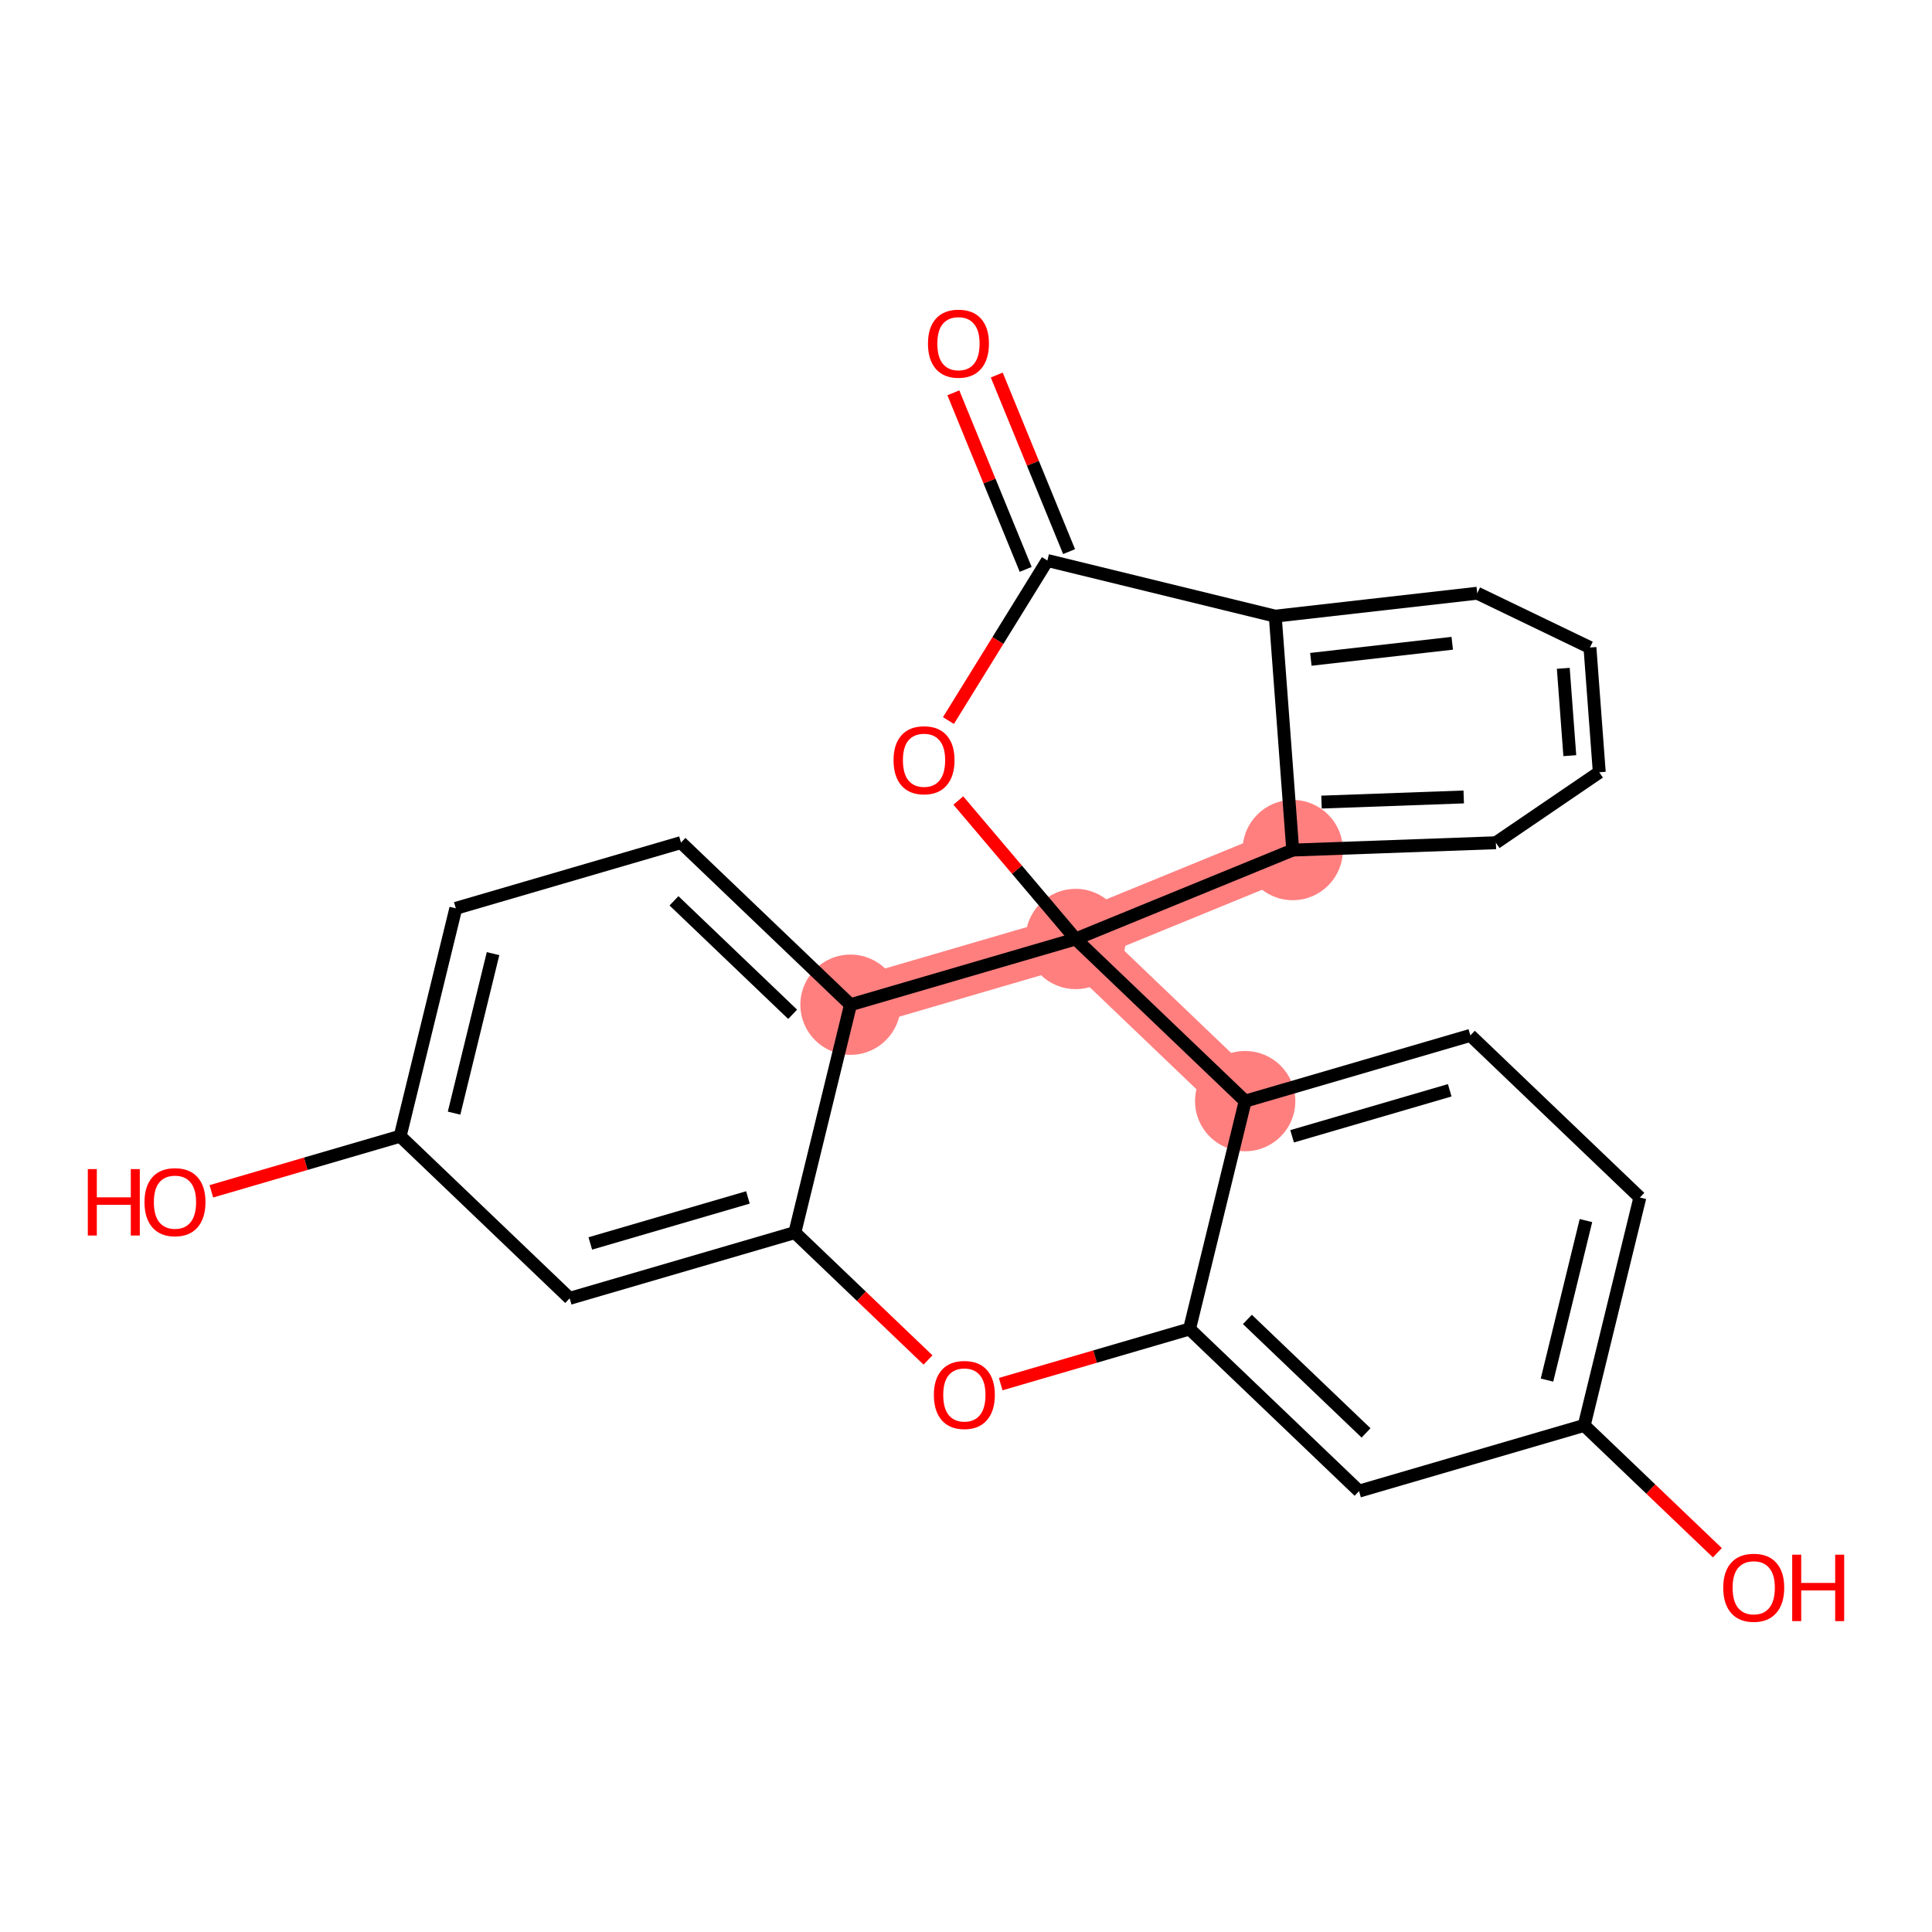 <?xml version='1.0' encoding='iso-8859-1'?>
<svg version='1.1' baseProfile='full'
              xmlns='http://www.w3.org/2000/svg'
                      xmlns:rdkit='http://www.rdkit.org/xml'
                      xmlns:xlink='http://www.w3.org/1999/xlink'
                  xml:space='preserve'
width='300px' height='300px' viewBox='0 0 300 300'>
<!-- END OF HEADER -->
<rect style='opacity:1.0;fill:#FFFFFF;stroke:none' width='300' height='300' x='0' y='0'> </rect>
<rect style='opacity:1.0;fill:#FFFFFF;stroke:none' width='300' height='300' x='0' y='0'> </rect>
<path d='M 167.029,145.806 L 132.065,156.013' style='fill:none;fill-rule:evenodd;stroke:#FF7F7F;stroke-width:7.8px;stroke-linecap:butt;stroke-linejoin:miter;stroke-opacity:1' />
<path d='M 167.029,145.806 L 200.735,131.999' style='fill:none;fill-rule:evenodd;stroke:#FF7F7F;stroke-width:7.8px;stroke-linecap:butt;stroke-linejoin:miter;stroke-opacity:1' />
<path d='M 167.029,145.806 L 193.352,170.982' style='fill:none;fill-rule:evenodd;stroke:#FF7F7F;stroke-width:7.8px;stroke-linecap:butt;stroke-linejoin:miter;stroke-opacity:1' />
<ellipse cx='167.029' cy='145.806' rx='7.285' ry='7.285'  style='fill:#FF7F7F;fill-rule:evenodd;stroke:#FF7F7F;stroke-width:1.0px;stroke-linecap:butt;stroke-linejoin:miter;stroke-opacity:1' />
<ellipse cx='132.065' cy='156.013' rx='7.285' ry='7.285'  style='fill:#FF7F7F;fill-rule:evenodd;stroke:#FF7F7F;stroke-width:1.0px;stroke-linecap:butt;stroke-linejoin:miter;stroke-opacity:1' />
<ellipse cx='193.352' cy='170.982' rx='7.285' ry='7.285'  style='fill:#FF7F7F;fill-rule:evenodd;stroke:#FF7F7F;stroke-width:1.0px;stroke-linecap:butt;stroke-linejoin:miter;stroke-opacity:1' />
<ellipse cx='200.735' cy='131.999' rx='7.285' ry='7.285'  style='fill:#FF7F7F;fill-rule:evenodd;stroke:#FF7F7F;stroke-width:1.0px;stroke-linecap:butt;stroke-linejoin:miter;stroke-opacity:1' />
<path class='bond-0 atom-0 atom-1' d='M 148.035,60.996 L 153.65,74.706' style='fill:none;fill-rule:evenodd;stroke:#FF0000;stroke-width:2.0px;stroke-linecap:butt;stroke-linejoin:miter;stroke-opacity:1' />
<path class='bond-0 atom-0 atom-1' d='M 153.65,74.706 L 159.266,88.415' style='fill:none;fill-rule:evenodd;stroke:#000000;stroke-width:2.0px;stroke-linecap:butt;stroke-linejoin:miter;stroke-opacity:1' />
<path class='bond-0 atom-0 atom-1' d='M 154.776,58.235 L 160.391,71.944' style='fill:none;fill-rule:evenodd;stroke:#FF0000;stroke-width:2.0px;stroke-linecap:butt;stroke-linejoin:miter;stroke-opacity:1' />
<path class='bond-0 atom-0 atom-1' d='M 160.391,71.944 L 166.007,85.654' style='fill:none;fill-rule:evenodd;stroke:#000000;stroke-width:2.0px;stroke-linecap:butt;stroke-linejoin:miter;stroke-opacity:1' />
<path class='bond-1 atom-1 atom-2' d='M 162.637,87.034 L 154.954,99.462' style='fill:none;fill-rule:evenodd;stroke:#000000;stroke-width:2.0px;stroke-linecap:butt;stroke-linejoin:miter;stroke-opacity:1' />
<path class='bond-1 atom-1 atom-2' d='M 154.954,99.462 L 147.271,111.889' style='fill:none;fill-rule:evenodd;stroke:#FF0000;stroke-width:2.0px;stroke-linecap:butt;stroke-linejoin:miter;stroke-opacity:1' />
<path class='bond-24 atom-24 atom-1' d='M 198.02,95.677 L 162.637,87.034' style='fill:none;fill-rule:evenodd;stroke:#000000;stroke-width:2.0px;stroke-linecap:butt;stroke-linejoin:miter;stroke-opacity:1' />
<path class='bond-2 atom-2 atom-3' d='M 148.81,124.303 L 157.92,135.054' style='fill:none;fill-rule:evenodd;stroke:#FF0000;stroke-width:2.0px;stroke-linecap:butt;stroke-linejoin:miter;stroke-opacity:1' />
<path class='bond-2 atom-2 atom-3' d='M 157.92,135.054 L 167.029,145.806' style='fill:none;fill-rule:evenodd;stroke:#000000;stroke-width:2.0px;stroke-linecap:butt;stroke-linejoin:miter;stroke-opacity:1' />
<path class='bond-3 atom-3 atom-4' d='M 167.029,145.806 L 132.065,156.013' style='fill:none;fill-rule:evenodd;stroke:#000000;stroke-width:2.0px;stroke-linecap:butt;stroke-linejoin:miter;stroke-opacity:1' />
<path class='bond-18 atom-3 atom-19' d='M 167.029,145.806 L 200.735,131.999' style='fill:none;fill-rule:evenodd;stroke:#000000;stroke-width:2.0px;stroke-linecap:butt;stroke-linejoin:miter;stroke-opacity:1' />
<path class='bond-25 atom-18 atom-3' d='M 193.352,170.982 L 167.029,145.806' style='fill:none;fill-rule:evenodd;stroke:#000000;stroke-width:2.0px;stroke-linecap:butt;stroke-linejoin:miter;stroke-opacity:1' />
<path class='bond-4 atom-4 atom-5' d='M 132.065,156.013 L 105.743,130.837' style='fill:none;fill-rule:evenodd;stroke:#000000;stroke-width:2.0px;stroke-linecap:butt;stroke-linejoin:miter;stroke-opacity:1' />
<path class='bond-4 atom-4 atom-5' d='M 123.081,157.501 L 104.656,139.878' style='fill:none;fill-rule:evenodd;stroke:#000000;stroke-width:2.0px;stroke-linecap:butt;stroke-linejoin:miter;stroke-opacity:1' />
<path class='bond-27 atom-10 atom-4' d='M 123.423,191.397 L 132.065,156.013' style='fill:none;fill-rule:evenodd;stroke:#000000;stroke-width:2.0px;stroke-linecap:butt;stroke-linejoin:miter;stroke-opacity:1' />
<path class='bond-5 atom-5 atom-6' d='M 105.743,130.837 L 70.778,141.045' style='fill:none;fill-rule:evenodd;stroke:#000000;stroke-width:2.0px;stroke-linecap:butt;stroke-linejoin:miter;stroke-opacity:1' />
<path class='bond-6 atom-6 atom-7' d='M 70.778,141.045 L 62.136,176.429' style='fill:none;fill-rule:evenodd;stroke:#000000;stroke-width:2.0px;stroke-linecap:butt;stroke-linejoin:miter;stroke-opacity:1' />
<path class='bond-6 atom-6 atom-7' d='M 76.559,148.081 L 70.509,172.849' style='fill:none;fill-rule:evenodd;stroke:#000000;stroke-width:2.0px;stroke-linecap:butt;stroke-linejoin:miter;stroke-opacity:1' />
<path class='bond-7 atom-7 atom-8' d='M 62.136,176.429 L 47.477,180.708' style='fill:none;fill-rule:evenodd;stroke:#000000;stroke-width:2.0px;stroke-linecap:butt;stroke-linejoin:miter;stroke-opacity:1' />
<path class='bond-7 atom-7 atom-8' d='M 47.477,180.708 L 32.817,184.988' style='fill:none;fill-rule:evenodd;stroke:#FF0000;stroke-width:2.0px;stroke-linecap:butt;stroke-linejoin:miter;stroke-opacity:1' />
<path class='bond-8 atom-7 atom-9' d='M 62.136,176.429 L 88.458,201.605' style='fill:none;fill-rule:evenodd;stroke:#000000;stroke-width:2.0px;stroke-linecap:butt;stroke-linejoin:miter;stroke-opacity:1' />
<path class='bond-9 atom-9 atom-10' d='M 88.458,201.605 L 123.423,191.397' style='fill:none;fill-rule:evenodd;stroke:#000000;stroke-width:2.0px;stroke-linecap:butt;stroke-linejoin:miter;stroke-opacity:1' />
<path class='bond-9 atom-9 atom-10' d='M 91.661,193.081 L 116.137,185.936' style='fill:none;fill-rule:evenodd;stroke:#000000;stroke-width:2.0px;stroke-linecap:butt;stroke-linejoin:miter;stroke-opacity:1' />
<path class='bond-10 atom-10 atom-11' d='M 123.423,191.397 L 133.761,201.286' style='fill:none;fill-rule:evenodd;stroke:#000000;stroke-width:2.0px;stroke-linecap:butt;stroke-linejoin:miter;stroke-opacity:1' />
<path class='bond-10 atom-10 atom-11' d='M 133.761,201.286 L 144.099,211.174' style='fill:none;fill-rule:evenodd;stroke:#FF0000;stroke-width:2.0px;stroke-linecap:butt;stroke-linejoin:miter;stroke-opacity:1' />
<path class='bond-11 atom-11 atom-12' d='M 155.391,214.925 L 170.05,210.646' style='fill:none;fill-rule:evenodd;stroke:#FF0000;stroke-width:2.0px;stroke-linecap:butt;stroke-linejoin:miter;stroke-opacity:1' />
<path class='bond-11 atom-11 atom-12' d='M 170.05,210.646 L 184.71,206.366' style='fill:none;fill-rule:evenodd;stroke:#000000;stroke-width:2.0px;stroke-linecap:butt;stroke-linejoin:miter;stroke-opacity:1' />
<path class='bond-12 atom-12 atom-13' d='M 184.71,206.366 L 211.032,231.542' style='fill:none;fill-rule:evenodd;stroke:#000000;stroke-width:2.0px;stroke-linecap:butt;stroke-linejoin:miter;stroke-opacity:1' />
<path class='bond-12 atom-12 atom-13' d='M 193.693,204.878 L 212.119,222.502' style='fill:none;fill-rule:evenodd;stroke:#000000;stroke-width:2.0px;stroke-linecap:butt;stroke-linejoin:miter;stroke-opacity:1' />
<path class='bond-28 atom-18 atom-12' d='M 193.352,170.982 L 184.71,206.366' style='fill:none;fill-rule:evenodd;stroke:#000000;stroke-width:2.0px;stroke-linecap:butt;stroke-linejoin:miter;stroke-opacity:1' />
<path class='bond-13 atom-13 atom-14' d='M 211.032,231.542 L 245.996,221.335' style='fill:none;fill-rule:evenodd;stroke:#000000;stroke-width:2.0px;stroke-linecap:butt;stroke-linejoin:miter;stroke-opacity:1' />
<path class='bond-14 atom-14 atom-15' d='M 245.996,221.335 L 256.335,231.223' style='fill:none;fill-rule:evenodd;stroke:#000000;stroke-width:2.0px;stroke-linecap:butt;stroke-linejoin:miter;stroke-opacity:1' />
<path class='bond-14 atom-14 atom-15' d='M 256.335,231.223 L 266.673,241.111' style='fill:none;fill-rule:evenodd;stroke:#FF0000;stroke-width:2.0px;stroke-linecap:butt;stroke-linejoin:miter;stroke-opacity:1' />
<path class='bond-15 atom-14 atom-16' d='M 245.996,221.335 L 254.638,185.951' style='fill:none;fill-rule:evenodd;stroke:#000000;stroke-width:2.0px;stroke-linecap:butt;stroke-linejoin:miter;stroke-opacity:1' />
<path class='bond-15 atom-14 atom-16' d='M 240.216,214.299 L 246.265,189.53' style='fill:none;fill-rule:evenodd;stroke:#000000;stroke-width:2.0px;stroke-linecap:butt;stroke-linejoin:miter;stroke-opacity:1' />
<path class='bond-16 atom-16 atom-17' d='M 254.638,185.951 L 228.316,160.775' style='fill:none;fill-rule:evenodd;stroke:#000000;stroke-width:2.0px;stroke-linecap:butt;stroke-linejoin:miter;stroke-opacity:1' />
<path class='bond-17 atom-17 atom-18' d='M 228.316,160.775 L 193.352,170.982' style='fill:none;fill-rule:evenodd;stroke:#000000;stroke-width:2.0px;stroke-linecap:butt;stroke-linejoin:miter;stroke-opacity:1' />
<path class='bond-17 atom-17 atom-18' d='M 225.113,169.299 L 200.638,176.444' style='fill:none;fill-rule:evenodd;stroke:#000000;stroke-width:2.0px;stroke-linecap:butt;stroke-linejoin:miter;stroke-opacity:1' />
<path class='bond-19 atom-19 atom-20' d='M 200.735,131.999 L 232.282,130.859' style='fill:none;fill-rule:evenodd;stroke:#000000;stroke-width:2.0px;stroke-linecap:butt;stroke-linejoin:miter;stroke-opacity:1' />
<path class='bond-19 atom-19 atom-20' d='M 205.204,124.548 L 227.287,123.75' style='fill:none;fill-rule:evenodd;stroke:#000000;stroke-width:2.0px;stroke-linecap:butt;stroke-linejoin:miter;stroke-opacity:1' />
<path class='bond-26 atom-24 atom-19' d='M 198.02,95.677 L 200.735,131.999' style='fill:none;fill-rule:evenodd;stroke:#000000;stroke-width:2.0px;stroke-linecap:butt;stroke-linejoin:miter;stroke-opacity:1' />
<path class='bond-20 atom-20 atom-21' d='M 232.282,130.859 L 248.335,119.919' style='fill:none;fill-rule:evenodd;stroke:#000000;stroke-width:2.0px;stroke-linecap:butt;stroke-linejoin:miter;stroke-opacity:1' />
<path class='bond-21 atom-21 atom-22' d='M 248.335,119.919 L 246.887,100.547' style='fill:none;fill-rule:evenodd;stroke:#000000;stroke-width:2.0px;stroke-linecap:butt;stroke-linejoin:miter;stroke-opacity:1' />
<path class='bond-21 atom-21 atom-22' d='M 243.759,117.339 L 242.746,103.778' style='fill:none;fill-rule:evenodd;stroke:#000000;stroke-width:2.0px;stroke-linecap:butt;stroke-linejoin:miter;stroke-opacity:1' />
<path class='bond-22 atom-22 atom-23' d='M 246.887,100.547 L 229.386,92.115' style='fill:none;fill-rule:evenodd;stroke:#000000;stroke-width:2.0px;stroke-linecap:butt;stroke-linejoin:miter;stroke-opacity:1' />
<path class='bond-23 atom-23 atom-24' d='M 229.386,92.115 L 198.02,95.677' style='fill:none;fill-rule:evenodd;stroke:#000000;stroke-width:2.0px;stroke-linecap:butt;stroke-linejoin:miter;stroke-opacity:1' />
<path class='bond-23 atom-23 atom-24' d='M 225.503,99.887 L 203.547,102.381' style='fill:none;fill-rule:evenodd;stroke:#000000;stroke-width:2.0px;stroke-linecap:butt;stroke-linejoin:miter;stroke-opacity:1' />
<path  class='atom-0' d='M 144.095 53.358
Q 144.095 50.881, 145.319 49.497
Q 146.543 48.113, 148.83 48.113
Q 151.118 48.113, 152.341 49.497
Q 153.565 50.881, 153.565 53.358
Q 153.565 55.864, 152.327 57.291
Q 151.088 58.705, 148.83 58.705
Q 146.557 58.705, 145.319 57.291
Q 144.095 55.878, 144.095 53.358
M 148.83 57.539
Q 150.404 57.539, 151.249 56.49
Q 152.108 55.426, 152.108 53.358
Q 152.108 51.333, 151.249 50.313
Q 150.404 49.278, 148.83 49.278
Q 147.257 49.278, 146.397 50.298
Q 145.552 51.318, 145.552 53.358
Q 145.552 55.441, 146.397 56.49
Q 147.257 57.539, 148.83 57.539
' fill='#FF0000'/>
<path  class='atom-2' d='M 138.748 118.045
Q 138.748 115.568, 139.972 114.184
Q 141.196 112.8, 143.483 112.8
Q 145.77 112.8, 146.994 114.184
Q 148.218 115.568, 148.218 118.045
Q 148.218 120.551, 146.98 121.979
Q 145.741 123.392, 143.483 123.392
Q 141.21 123.392, 139.972 121.979
Q 138.748 120.566, 138.748 118.045
M 143.483 122.227
Q 145.057 122.227, 145.902 121.178
Q 146.761 120.114, 146.761 118.045
Q 146.761 116.02, 145.902 115
Q 145.057 113.966, 143.483 113.966
Q 141.91 113.966, 141.05 114.986
Q 140.205 116.005, 140.205 118.045
Q 140.205 120.129, 141.05 121.178
Q 141.91 122.227, 143.483 122.227
' fill='#FF0000'/>
<path  class='atom-8' d='M 13.636 181.537
L 15.035 181.537
L 15.035 185.922
L 20.309 185.922
L 20.309 181.537
L 21.708 181.537
L 21.708 191.852
L 20.309 191.852
L 20.309 187.088
L 15.035 187.088
L 15.035 191.852
L 13.636 191.852
L 13.636 181.537
' fill='#FF0000'/>
<path  class='atom-8' d='M 22.436 186.665
Q 22.436 184.188, 23.66 182.804
Q 24.884 181.42, 27.172 181.42
Q 29.459 181.42, 30.683 182.804
Q 31.907 184.188, 31.907 186.665
Q 31.907 189.171, 30.668 190.599
Q 29.43 192.012, 27.172 192.012
Q 24.899 192.012, 23.66 190.599
Q 22.436 189.186, 22.436 186.665
M 27.172 190.847
Q 28.745 190.847, 29.59 189.798
Q 30.45 188.734, 30.45 186.665
Q 30.45 184.64, 29.59 183.62
Q 28.745 182.586, 27.172 182.586
Q 25.598 182.586, 24.738 183.606
Q 23.893 184.626, 23.893 186.665
Q 23.893 188.749, 24.738 189.798
Q 25.598 190.847, 27.172 190.847
' fill='#FF0000'/>
<path  class='atom-11' d='M 145.01 216.603
Q 145.01 214.126, 146.234 212.742
Q 147.458 211.358, 149.745 211.358
Q 152.032 211.358, 153.256 212.742
Q 154.48 214.126, 154.48 216.603
Q 154.48 219.109, 153.242 220.537
Q 152.003 221.95, 149.745 221.95
Q 147.472 221.95, 146.234 220.537
Q 145.01 219.123, 145.01 216.603
M 149.745 220.784
Q 151.319 220.784, 152.164 219.735
Q 153.023 218.672, 153.023 216.603
Q 153.023 214.578, 152.164 213.558
Q 151.319 212.523, 149.745 212.523
Q 148.172 212.523, 147.312 213.543
Q 146.467 214.563, 146.467 216.603
Q 146.467 218.686, 147.312 219.735
Q 148.172 220.784, 149.745 220.784
' fill='#FF0000'/>
<path  class='atom-15' d='M 267.583 246.54
Q 267.583 244.064, 268.807 242.679
Q 270.031 241.295, 272.319 241.295
Q 274.606 241.295, 275.83 242.679
Q 277.054 244.064, 277.054 246.54
Q 277.054 249.046, 275.815 250.474
Q 274.577 251.887, 272.319 251.887
Q 270.046 251.887, 268.807 250.474
Q 267.583 249.061, 267.583 246.54
M 272.319 250.722
Q 273.892 250.722, 274.737 249.673
Q 275.597 248.609, 275.597 246.54
Q 275.597 244.515, 274.737 243.495
Q 273.892 242.461, 272.319 242.461
Q 270.745 242.461, 269.885 243.481
Q 269.04 244.501, 269.04 246.54
Q 269.04 248.624, 269.885 249.673
Q 270.745 250.722, 272.319 250.722
' fill='#FF0000'/>
<path  class='atom-15' d='M 278.292 241.412
L 279.691 241.412
L 279.691 245.797
L 284.965 245.797
L 284.965 241.412
L 286.364 241.412
L 286.364 251.727
L 284.965 251.727
L 284.965 246.963
L 279.691 246.963
L 279.691 251.727
L 278.292 251.727
L 278.292 241.412
' fill='#FF0000'/>
</svg>

